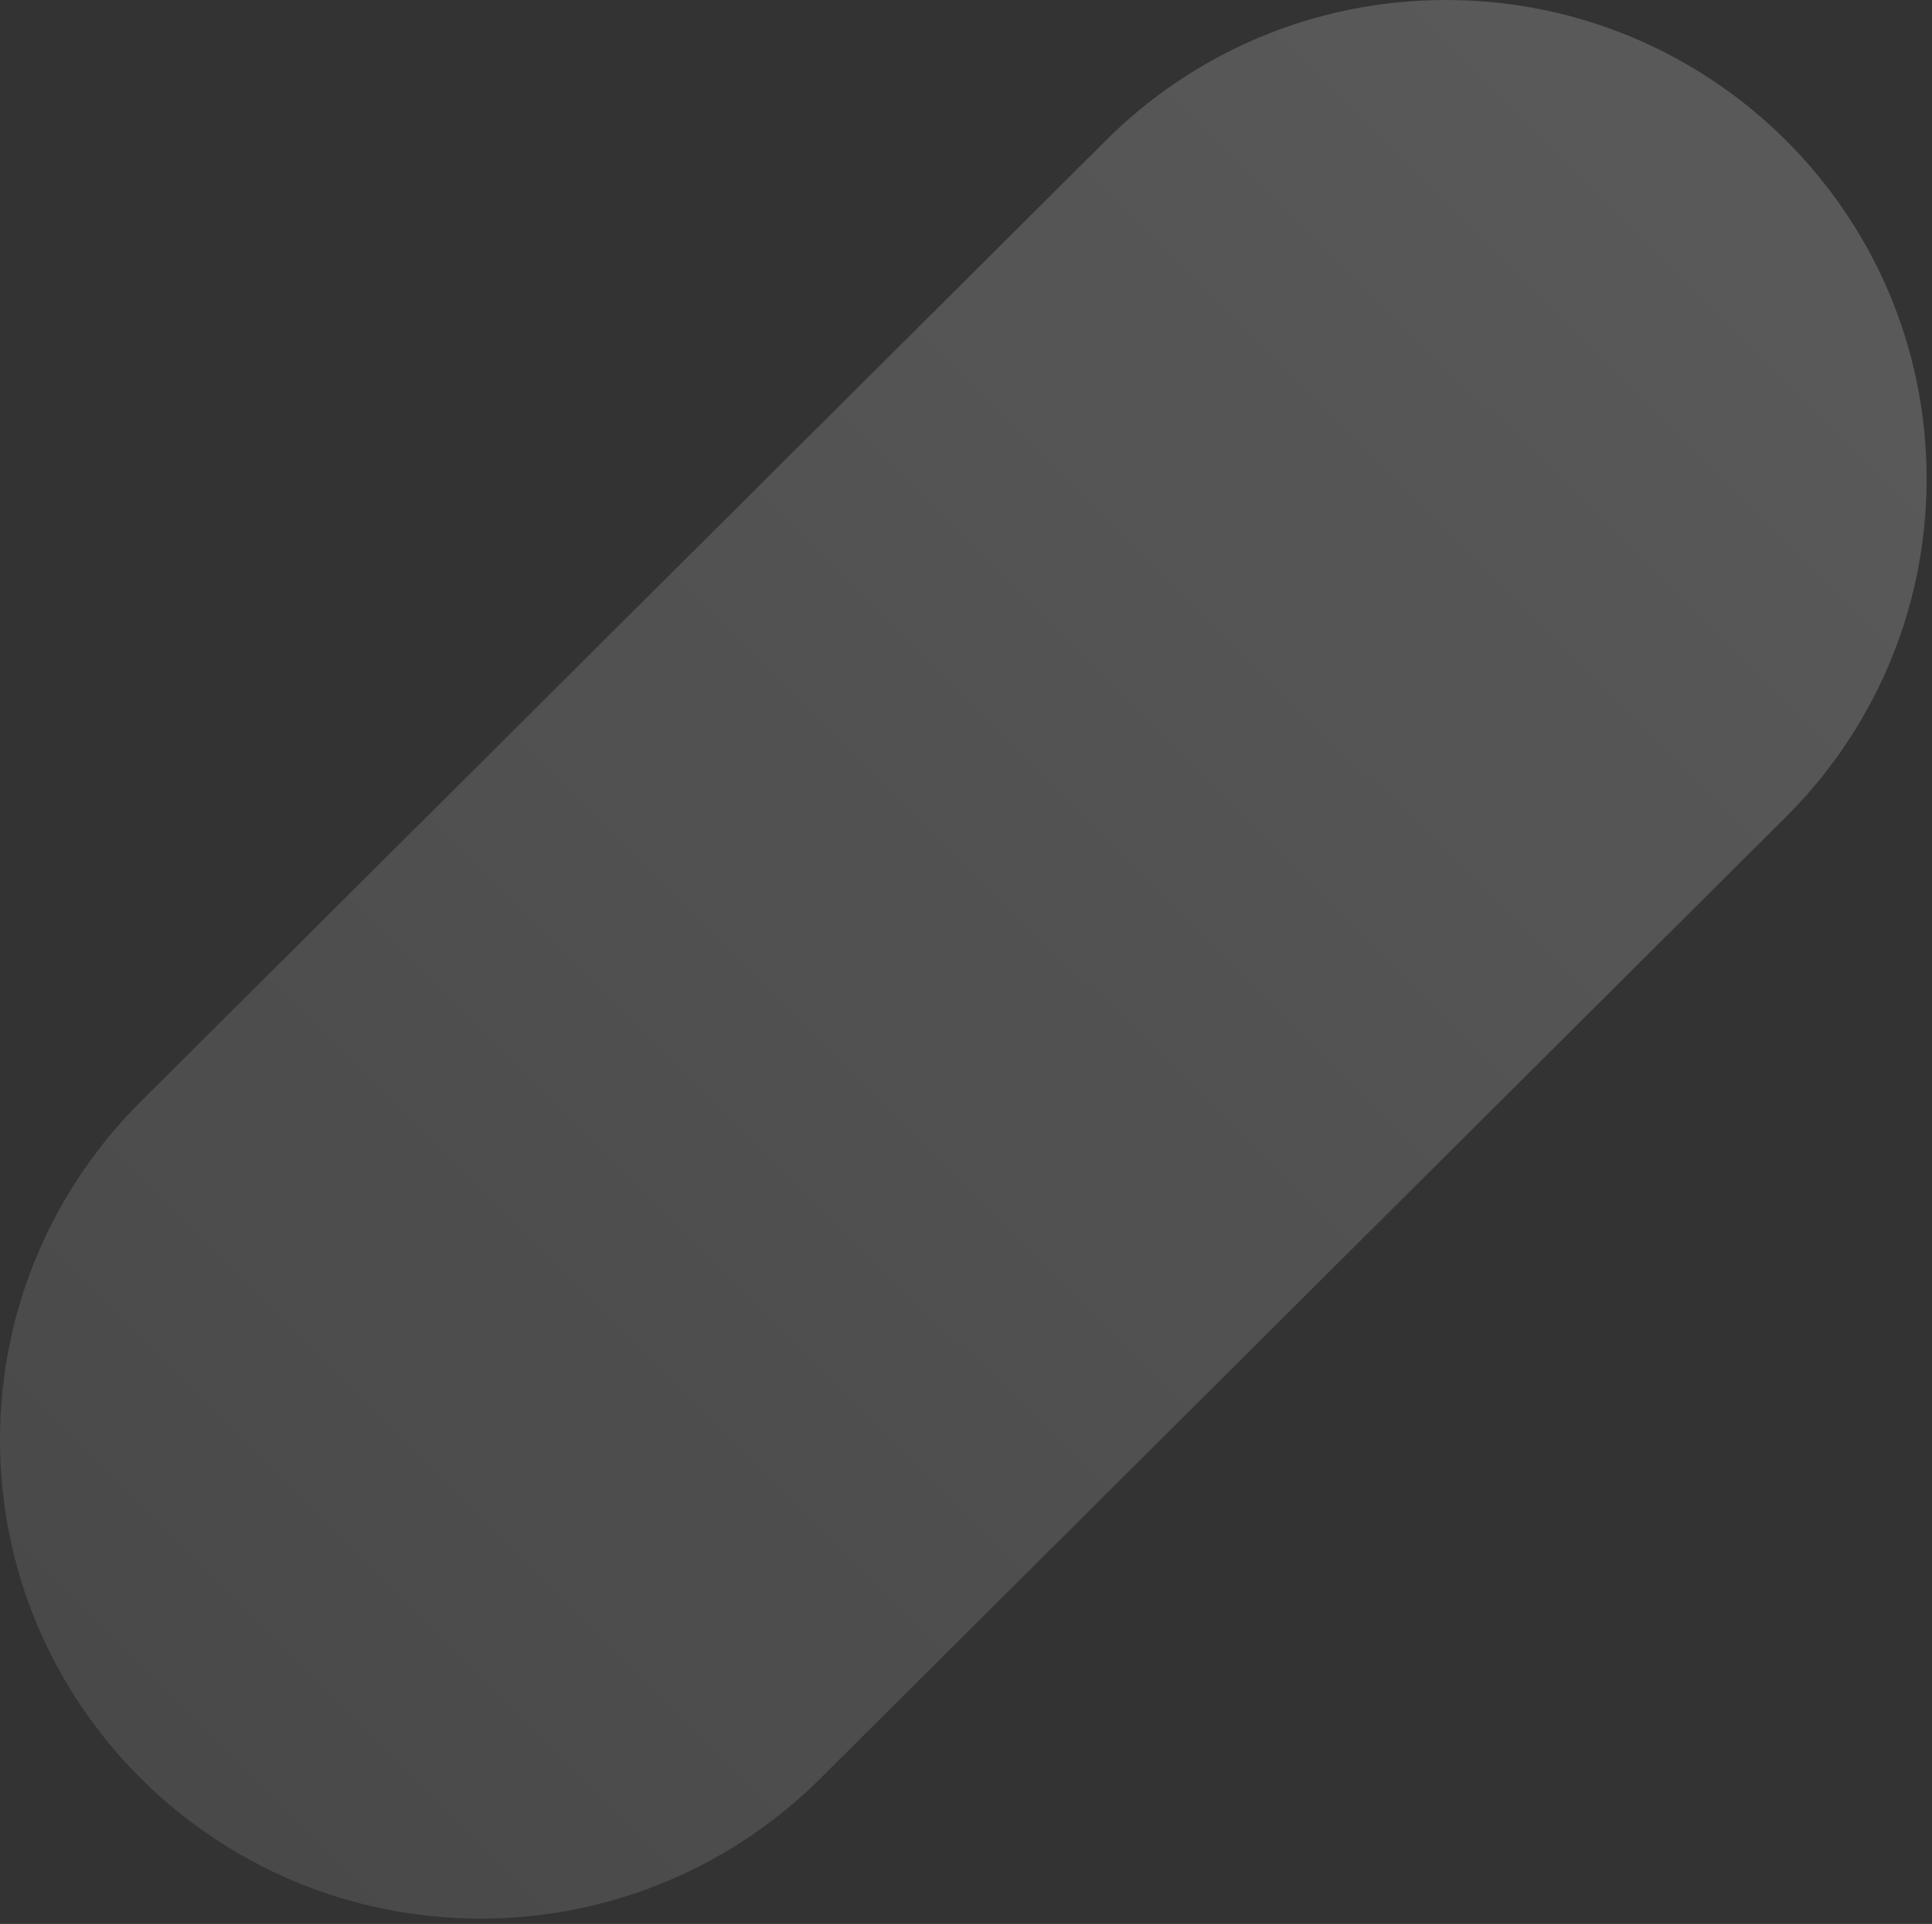 <?xml version="1.0" encoding="UTF-8"?> <svg xmlns="http://www.w3.org/2000/svg" viewBox="0 0 36.602 36.455" fill="none"><rect x="0" y="0" width="36.602" height="36.455" fill="#333333" stroke="none"/><path opacity="0.3" d="M27.393 0C24.859 0 22.567 1.031 20.916 2.696C20.89 2.721 20.865 2.747 20.839 2.773C20.813 2.798 20.788 2.824 20.762 2.85C20.736 2.875 20.711 2.901 20.685 2.927C20.659 2.952 20.634 2.978 20.607 3.004C20.581 3.028 20.556 3.054 20.53 3.08C20.504 3.105 20.479 3.131 20.453 3.157C20.427 3.182 20.402 3.208 20.376 3.234C20.35 3.259 20.325 3.285 20.299 3.311C20.273 3.336 20.248 3.362 20.222 3.388C20.196 3.413 20.171 3.439 20.145 3.465C20.118 3.489 20.093 3.515 20.067 3.541C20.041 3.566 20.016 3.592 19.99 3.618C19.964 3.643 19.939 3.669 19.913 3.695C19.887 3.72 19.862 3.746 19.836 3.772C19.81 3.797 19.785 3.823 19.759 3.849C19.733 3.874 19.708 3.9 19.682 3.926C19.655 3.951 19.631 3.977 19.604 4.003C19.578 4.027 19.553 4.053 19.527 4.079C19.501 4.104 19.476 4.13 19.45 4.156C19.424 4.181 19.399 4.207 19.373 4.233C19.347 4.258 19.322 4.284 19.296 4.31C19.27 4.335 19.245 4.361 19.219 4.387C19.193 4.412 19.168 4.438 19.141 4.464C19.115 4.489 19.09 4.514 19.064 4.54C19.038 4.565 19.013 4.591 18.987 4.617C18.961 4.642 18.936 4.668 18.91 4.694C18.884 4.719 18.859 4.745 18.833 4.771C18.807 4.796 18.782 4.822 18.756 4.848C18.73 4.873 18.705 4.899 18.679 4.925C18.652 4.95 18.627 4.976 18.601 5.002C18.575 5.026 18.55 5.052 18.524 5.078C18.498 5.103 18.473 5.129 18.447 5.155C18.421 5.18 18.396 5.206 18.37 5.232C18.344 5.257 18.319 5.283 18.293 5.309C18.267 5.334 18.242 5.36 18.216 5.386C18.19 5.411 18.165 5.437 18.138 5.463C18.112 5.488 18.087 5.513 18.061 5.539C18.035 5.564 18.01 5.59 17.984 5.616C17.958 5.641 17.933 5.667 17.907 5.693C17.881 5.718 17.856 5.744 17.83 5.77C17.804 5.795 17.779 5.821 17.753 5.847C17.727 5.872 17.702 5.898 17.676 5.924C17.649 5.949 17.624 5.975 17.598 6.001C17.572 6.025 17.547 6.051 17.521 6.077C17.495 6.102 17.47 6.128 17.444 6.154C17.418 6.179 17.393 6.205 17.367 6.231C17.341 6.256 17.316 6.282 17.29 6.308C17.264 6.333 17.239 6.359 17.213 6.385C17.186 6.41 17.161 6.436 17.135 6.462C17.109 6.487 17.084 6.512 17.058 6.538C17.032 6.563 17.007 6.589 16.981 6.615C16.955 6.64 16.93 6.666 16.904 6.692C16.878 6.717 16.853 6.743 16.827 6.769C16.801 6.794 16.776 6.82 16.75 6.846C16.724 6.871 16.699 6.897 16.672 6.923C16.646 6.948 16.621 6.974 16.595 7C16.569 7.024 16.544 7.05 16.518 7.076C16.492 7.101 16.467 7.127 16.441 7.153C16.415 7.178 16.39 7.204 16.364 7.23C16.338 7.255 16.313 7.281 16.287 7.307C16.261 7.332 16.236 7.358 16.21 7.384C16.183 7.409 16.158 7.435 16.132 7.461C16.106 7.486 16.081 7.511 16.055 7.537C16.029 7.562 16.004 7.588 15.978 7.614C15.952 7.639 15.927 7.665 15.901 7.691C15.875 7.716 15.85 7.742 15.824 7.768C15.798 7.793 15.773 7.819 15.747 7.845C15.721 7.87 15.696 7.896 15.669 7.922C15.643 7.947 15.618 7.973 15.592 7.999C15.566 8.023 15.541 8.049 15.515 8.075C15.489 8.1 15.464 8.126 15.438 8.152C15.412 8.177 15.387 8.203 15.361 8.229C15.335 8.254 15.31 8.28 15.284 8.306C15.258 8.331 15.233 8.357 15.206 8.383C15.18 8.408 15.155 8.434 15.129 8.46C15.103 8.485 15.078 8.51 15.052 8.536C15.026 8.561 15.001 8.587 14.975 8.613C14.949 8.638 14.924 8.664 14.898 8.69C14.872 8.715 14.847 8.741 14.821 8.767C14.795 8.792 14.77 8.818 14.744 8.844C14.717 8.869 14.692 8.895 14.666 8.921C14.64 8.946 14.615 8.972 14.589 8.998C14.563 9.022 14.538 9.048 14.512 9.074C14.486 9.099 14.461 9.125 14.435 9.151C14.409 9.176 14.384 9.202 14.358 9.228C14.332 9.253 14.307 9.279 14.281 9.305C14.255 9.33 14.23 9.356 14.203 9.382C14.177 9.407 14.152 9.433 14.126 9.459C14.1 9.484 14.075 9.509 14.049 9.535C14.023 9.56 13.998 9.586 13.972 9.612C13.946 9.637 13.921 9.663 13.895 9.689C13.869 9.714 13.844 9.74 13.818 9.766C13.792 9.791 13.767 9.817 13.74 9.843C13.714 9.868 13.689 9.894 13.663 9.92C13.637 9.945 13.612 9.971 13.586 9.997C13.56 10.021 13.535 10.047 13.509 10.073C13.483 10.098 13.458 10.124 13.432 10.15C13.406 10.175 13.381 10.201 13.355 10.227C13.329 10.252 13.304 10.278 13.278 10.304C13.251 10.329 13.226 10.355 13.2 10.381C13.174 10.406 13.149 10.432 13.123 10.458C13.097 10.483 13.072 10.509 13.046 10.534C13.02 10.559 12.995 10.585 12.969 10.611C12.943 10.636 12.918 10.662 12.892 10.688C12.866 10.713 12.841 10.739 12.815 10.765C12.789 10.79 12.764 10.816 12.737 10.842C12.711 10.867 12.686 10.893 12.66 10.919C12.634 10.944 12.609 10.97 12.583 10.996C12.557 11.02 12.532 11.046 12.506 11.072C12.48 11.097 12.455 11.123 12.429 11.149C12.403 11.174 12.378 11.2 12.352 11.226C12.326 11.251 12.301 11.277 12.275 11.303C12.248 11.328 12.223 11.354 12.197 11.38C12.171 11.405 12.146 11.431 12.12 11.457C12.094 11.482 12.069 11.508 12.043 11.533C12.017 11.558 11.992 11.584 11.966 11.61C11.94 11.635 11.915 11.661 11.889 11.687C11.863 11.712 11.838 11.738 11.812 11.764C11.785 11.789 11.76 11.815 11.734 11.841C11.708 11.866 11.683 11.892 11.657 11.918C11.631 11.943 11.606 11.969 11.58 11.995C11.554 12.019 11.529 12.045 11.503 12.071C11.477 12.096 11.452 12.122 11.426 12.148C11.4 12.173 11.375 12.199 11.349 12.225C11.323 12.25 11.298 12.276 11.271 12.302C11.245 12.327 11.22 12.353 11.194 12.379C11.168 12.404 11.143 12.43 11.117 12.456C11.091 12.481 11.066 12.507 11.04 12.532C11.014 12.557 10.989 12.583 10.963 12.609C10.937 12.634 10.912 12.66 10.886 12.686C10.86 12.711 10.835 12.737 10.809 12.763C10.782 12.788 10.757 12.814 10.731 12.84C10.705 12.865 10.68 12.891 10.654 12.917C10.628 12.942 10.603 12.968 10.577 12.994C10.551 13.018 10.526 13.044 10.5 13.07C10.474 13.095 10.449 13.121 10.423 13.147C10.397 13.172 10.372 13.198 10.346 13.224C10.319 13.249 10.294 13.275 10.268 13.301C10.242 13.326 10.217 13.352 10.191 13.378C10.165 13.403 10.14 13.429 10.114 13.455C10.088 13.48 10.063 13.506 10.037 13.532C10.011 13.556 9.986 13.582 9.96 13.608C9.934 13.633 9.909 13.659 9.883 13.685C9.857 13.71 9.832 13.736 9.805 13.762C9.779 13.787 9.754 13.813 9.728 13.839C9.702 13.864 9.677 13.89 9.651 13.916C9.625 13.941 9.6 13.967 9.574 13.993C9.548 14.017 9.523 14.043 9.497 14.069C9.471 14.094 9.446 14.12 9.42 14.146C9.394 14.171 9.369 14.197 9.343 14.223C9.316 14.248 9.291 14.274 9.265 14.3C9.239 14.325 9.214 14.351 9.188 14.377C9.162 14.402 9.137 14.428 9.111 14.454C9.085 14.479 9.06 14.505 9.034 14.531C9.008 14.555 8.983 14.581 8.957 14.607C8.931 14.632 8.906 14.658 8.88 14.684C8.854 14.709 8.829 14.735 8.802 14.761C8.776 14.786 8.751 14.812 8.725 14.838C8.699 14.863 8.674 14.889 8.648 14.915C8.622 14.94 8.597 14.966 8.571 14.992C8.545 15.016 8.52 15.042 8.494 15.068C8.468 15.093 8.443 15.119 8.417 15.145C8.391 15.17 8.366 15.196 8.339 15.222C8.313 15.247 8.288 15.273 8.262 15.299C8.236 15.324 8.211 15.35 8.185 15.376C8.159 15.401 8.134 15.427 8.108 15.453C8.082 15.478 8.057 15.504 8.031 15.53C8.005 15.554 7.98 15.58 7.954 15.606C7.928 15.631 7.903 15.657 7.877 15.683C7.85 15.708 7.825 15.734 7.799 15.76C7.773 15.785 7.748 15.811 7.722 15.837C7.696 15.862 7.671 15.888 7.645 15.914C7.619 15.939 7.594 15.965 7.568 15.991C7.542 16.015 7.517 16.041 7.491 16.067C7.465 16.092 7.44 16.118 7.414 16.144C7.388 16.169 7.363 16.195 7.336 16.221C7.31 16.246 7.285 16.272 7.259 16.298C7.233 16.323 7.208 16.349 7.182 16.375C7.156 16.4 7.131 16.426 7.105 16.452C7.079 16.477 7.054 16.503 7.028 16.529C7.002 16.553 6.977 16.579 6.951 16.605C6.925 16.63 6.9 16.656 6.873 16.682C6.847 16.707 6.822 16.733 6.796 16.759C6.77 16.784 6.745 16.81 6.719 16.836C6.693 16.861 6.668 16.887 6.642 16.913C6.616 16.938 6.591 16.964 6.565 16.99C6.539 17.014 6.514 17.04 6.488 17.066C6.462 17.091 6.437 17.117 6.411 17.143C6.384 17.168 6.359 17.194 6.333 17.22C6.307 17.245 6.282 17.271 6.256 17.297C6.23 17.322 6.205 17.348 6.179 17.374C6.153 17.399 6.128 17.425 6.102 17.451C6.076 17.476 6.051 17.502 6.025 17.528C5.999 17.552 5.974 17.578 5.948 17.604C5.922 17.629 5.897 17.655 5.87 17.681C5.844 17.706 5.819 17.732 5.793 17.758C5.767 17.783 5.742 17.809 5.716 17.835C5.69 17.86 5.665 17.886 5.639 17.912C5.613 17.937 5.588 17.963 5.562 17.989C5.536 18.013 5.511 18.039 5.485 18.065C5.459 18.09 5.434 18.116 5.408 18.142C5.381 18.167 5.356 18.193 5.33 18.219C5.304 18.244 5.279 18.27 5.253 18.296C5.227 18.321 5.202 18.347 5.176 18.373C5.15 18.398 5.125 18.424 5.099 18.45C5.073 18.475 5.048 18.501 5.022 18.527C4.996 18.551 4.971 18.577 4.945 18.603C4.918 18.628 4.894 18.654 4.867 18.68C4.841 18.705 4.816 18.731 4.79 18.757C4.764 18.782 4.739 18.808 4.713 18.834C4.687 18.859 4.662 18.885 4.636 18.911C4.61 18.936 4.585 18.962 4.559 18.988C4.533 19.012 4.508 19.038 4.482 19.064C4.456 19.089 4.431 19.115 4.404 19.141C4.378 19.166 4.353 19.192 4.327 19.218C4.301 19.243 4.276 19.269 4.25 19.295C4.224 19.32 4.199 19.346 4.173 19.372C4.147 19.397 4.122 19.423 4.096 19.449C4.07 19.474 4.045 19.5 4.019 19.526C3.993 19.55 3.968 19.576 3.942 19.602C3.915 19.627 3.89 19.653 3.864 19.679C3.838 19.704 3.813 19.73 3.787 19.756C3.761 19.781 3.736 19.807 3.71 19.833C3.684 19.858 3.659 19.884 3.633 19.91C3.607 19.935 3.582 19.961 3.556 19.987C3.53 20.012 3.505 20.037 3.479 20.063C3.453 20.088 3.428 20.114 3.401 20.14C3.375 20.165 3.35 20.191 3.324 20.217C3.298 20.242 3.273 20.268 3.247 20.294C3.221 20.319 3.196 20.345 3.17 20.371C3.144 20.396 3.119 20.422 3.093 20.448C3.067 20.473 3.042 20.499 3.016 20.525C2.99 20.549 2.965 20.575 2.939 20.601C2.912 20.626 2.887 20.652 2.861 20.678C2.835 20.703 2.81 20.729 2.784 20.755C2.758 20.78 2.733 20.806 2.707 20.832C1.037 22.476 0 24.759 0 27.283C0 32.292 4.077 36.353 9.107 36.353C11.641 36.353 13.933 35.321 15.584 33.657C15.61 33.632 15.635 33.606 15.661 33.58C15.687 33.555 15.712 33.529 15.738 33.503C15.764 33.478 15.789 33.452 15.815 33.426C15.841 33.401 15.866 33.375 15.892 33.349C15.918 33.324 15.943 33.298 15.969 33.273C15.995 33.248 16.02 33.221 16.047 33.196C16.073 33.171 16.098 33.145 16.124 33.119C16.15 33.094 16.175 33.068 16.201 33.042C16.227 33.017 16.252 32.991 16.278 32.965C16.304 32.94 16.329 32.914 16.355 32.888C16.381 32.863 16.406 32.837 16.432 32.811C16.458 32.787 16.483 32.76 16.509 32.734C16.536 32.71 16.561 32.684 16.587 32.658C16.613 32.633 16.638 32.607 16.664 32.581C16.69 32.556 16.715 32.53 16.741 32.504C16.767 32.479 16.792 32.453 16.818 32.427C16.844 32.402 16.869 32.376 16.895 32.35C16.921 32.325 16.946 32.299 16.972 32.273C16.998 32.248 17.023 32.223 17.05 32.197C17.076 32.172 17.101 32.146 17.127 32.12C17.153 32.095 17.178 32.069 17.204 32.043C17.23 32.018 17.255 31.992 17.281 31.966C17.307 31.941 17.332 31.915 17.358 31.889C17.384 31.864 17.409 31.838 17.435 31.812C17.461 31.788 17.486 31.761 17.512 31.736C17.539 31.711 17.564 31.685 17.59 31.659C17.616 31.634 17.641 31.608 17.667 31.582C17.693 31.557 17.718 31.531 17.744 31.505C17.77 31.48 17.795 31.454 17.821 31.428C17.847 31.403 17.872 31.377 17.898 31.351C17.924 31.326 17.949 31.3 17.975 31.274C18.002 31.249 18.027 31.224 18.053 31.198C18.079 31.173 18.104 31.147 18.13 31.121C18.156 31.096 18.181 31.07 18.207 31.044C18.233 31.019 18.258 30.993 18.284 30.967C18.31 30.942 18.335 30.916 18.361 30.89C18.387 30.865 18.412 30.839 18.438 30.813C18.464 30.788 18.489 30.762 18.516 30.737C18.542 30.712 18.567 30.686 18.593 30.66C18.619 30.635 18.644 30.609 18.67 30.583C18.696 30.558 18.721 30.532 18.747 30.506C18.773 30.481 18.798 30.455 18.824 30.429C18.85 30.404 18.875 30.378 18.901 30.352C18.927 30.327 18.952 30.301 18.978 30.275C19.005 30.251 19.03 30.225 19.056 30.198C19.082 30.174 19.107 30.148 19.133 30.122C19.159 30.097 19.184 30.071 19.21 30.045C19.236 30.02 19.261 29.994 19.287 29.968C19.313 29.943 19.338 29.917 19.364 29.891C19.39 29.866 19.415 29.84 19.441 29.814C19.468 29.789 19.493 29.763 19.519 29.738C19.545 29.713 19.57 29.687 19.596 29.661C19.622 29.636 19.647 29.61 19.673 29.584C19.699 29.559 19.724 29.533 19.75 29.507C19.776 29.482 19.801 29.456 19.827 29.43C19.853 29.405 19.878 29.379 19.904 29.353C19.93 29.328 19.955 29.302 19.982 29.276C20.008 29.252 20.033 29.225 20.059 29.2C20.085 29.175 20.11 29.149 20.136 29.123C20.162 29.098 20.187 29.072 20.213 29.046C20.239 29.021 20.264 28.995 20.29 28.969C20.316 28.944 20.341 28.918 20.367 28.892C20.393 28.867 20.418 28.841 20.444 28.815C20.471 28.79 20.496 28.765 20.522 28.738C20.548 28.713 20.573 28.688 20.599 28.662C20.625 28.637 20.65 28.611 20.676 28.585C20.702 28.56 20.727 28.534 20.753 28.508C20.779 28.483 20.804 28.457 20.83 28.431C20.856 28.406 20.881 28.38 20.907 28.354C20.933 28.329 20.958 28.303 20.985 28.278C21.011 28.253 21.036 28.226 21.062 28.201C21.088 28.176 21.113 28.15 21.139 28.124C21.165 28.099 21.19 28.073 21.216 28.047C21.242 28.022 21.267 27.996 21.293 27.97C21.319 27.945 21.344 27.919 21.37 27.893C21.396 27.868 21.421 27.842 21.448 27.816C21.474 27.791 21.499 27.765 21.525 27.739C21.551 27.715 21.576 27.689 21.602 27.663C21.628 27.638 21.653 27.612 21.679 27.586C21.705 27.561 21.73 27.535 21.756 27.509C21.782 27.484 21.807 27.458 21.833 27.432C21.859 27.407 21.884 27.381 21.91 27.355C21.937 27.33 21.962 27.304 21.988 27.278C22.014 27.253 22.039 27.228 22.065 27.202C22.091 27.177 22.116 27.151 22.142 27.125C22.168 27.1 22.193 27.074 22.219 27.048C22.245 27.023 22.27 26.997 22.296 26.971C22.322 26.946 22.347 26.92 22.373 26.894C22.399 26.869 22.424 26.843 22.451 26.817C22.477 26.793 22.502 26.766 22.528 26.74C22.554 26.716 22.579 26.69 22.605 26.664C22.631 26.639 22.656 26.613 22.682 26.587C22.708 26.562 22.733 26.536 22.759 26.51C22.785 26.485 22.81 26.459 22.836 26.433C22.862 26.408 22.887 26.382 22.914 26.356C22.94 26.331 22.965 26.305 22.991 26.279C23.017 26.254 23.042 26.229 23.068 26.203C23.094 26.178 23.119 26.152 23.145 26.126C23.171 26.101 23.196 26.075 23.222 26.049C23.248 26.024 23.273 25.998 23.299 25.972C23.325 25.947 23.35 25.921 23.376 25.895C23.403 25.87 23.428 25.844 23.454 25.818C23.48 25.793 23.505 25.767 23.531 25.742C23.557 25.717 23.582 25.69 23.608 25.665C23.634 25.64 23.659 25.614 23.685 25.588C23.711 25.563 23.736 25.537 23.762 25.511C23.788 25.486 23.813 25.46 23.839 25.434C23.865 25.409 23.89 25.383 23.917 25.357C23.943 25.332 23.968 25.306 23.994 25.28C24.02 25.255 24.045 25.23 24.071 25.203C24.097 25.179 24.122 25.153 24.148 25.127C24.174 25.102 24.199 25.076 24.225 25.05C24.251 25.025 24.276 24.999 24.302 24.973C24.328 24.948 24.353 24.922 24.379 24.896C24.406 24.871 24.431 24.845 24.457 24.819C24.483 24.794 24.508 24.768 24.534 24.742C24.56 24.718 24.585 24.692 24.611 24.666C24.637 24.641 24.662 24.615 24.688 24.589C24.714 24.564 24.739 24.538 24.765 24.512C24.791 24.487 24.816 24.461 24.842 24.435C24.869 24.41 24.893 24.384 24.92 24.358C24.946 24.333 24.971 24.307 24.997 24.281C25.023 24.256 25.048 24.23 25.074 24.205C25.1 24.18 25.125 24.154 25.151 24.128C25.177 24.103 25.202 24.077 25.228 24.051C25.254 24.026 25.279 24 25.305 23.974C25.331 23.949 25.356 23.923 25.382 23.897C25.409 23.872 25.434 23.846 25.46 23.82C25.486 23.795 25.511 23.769 25.537 23.743C25.563 23.719 25.588 23.693 25.614 23.667C25.64 23.642 25.665 23.616 25.691 23.59C25.717 23.565 25.742 23.539 25.768 23.513C25.794 23.488 25.819 23.462 25.845 23.436C25.872 23.411 25.897 23.385 25.923 23.359C25.949 23.334 25.974 23.308 26 23.282C26.026 23.257 26.051 23.231 26.077 23.206C26.103 23.181 26.128 23.155 26.154 23.129C26.18 23.104 26.205 23.078 26.231 23.052C26.257 23.027 26.282 23.001 26.308 22.975C26.334 22.95 26.36 22.924 26.386 22.898C26.412 22.873 26.437 22.847 26.463 22.821C26.489 22.796 26.514 22.77 26.54 22.744C26.566 22.72 26.591 22.694 26.617 22.668C26.643 22.643 26.668 22.617 26.694 22.591C26.72 22.566 26.745 22.54 26.771 22.514C26.798 22.489 26.822 22.463 26.849 22.437C26.875 22.412 26.9 22.386 26.926 22.36C26.952 22.335 26.977 22.309 27.003 22.283C27.029 22.258 27.054 22.232 27.08 22.207C27.106 22.182 27.131 22.156 27.157 22.13C27.183 22.105 27.208 22.079 27.234 22.053C27.26 22.028 27.285 22.002 27.311 21.976C27.338 21.951 27.362 21.925 27.389 21.899C27.415 21.874 27.44 21.848 27.466 21.822C27.492 21.797 27.517 21.771 27.543 21.745C27.569 21.721 27.594 21.695 27.62 21.669C27.646 21.644 27.671 21.618 27.697 21.592C27.723 21.567 27.748 21.541 27.774 21.515C27.8 21.49 27.826 21.464 27.851 21.438C27.878 21.413 27.903 21.387 27.929 21.361C27.955 21.336 27.98 21.31 28.006 21.284C28.032 21.259 28.057 21.233 28.083 21.208C28.109 21.183 28.134 21.157 28.16 21.131C28.186 21.106 28.211 21.08 28.237 21.054C28.263 21.029 28.288 21.003 28.315 20.977C28.341 20.952 28.366 20.926 28.392 20.9C28.418 20.875 28.443 20.849 28.469 20.823C28.495 20.798 28.52 20.772 28.546 20.746C28.572 20.722 28.597 20.696 28.623 20.67C28.649 20.645 28.674 20.619 28.7 20.593C28.726 20.568 28.751 20.542 28.777 20.516C28.804 20.491 28.829 20.465 28.855 20.439C28.881 20.414 28.906 20.388 28.932 20.362C28.958 20.337 28.983 20.311 29.009 20.285C29.035 20.26 29.06 20.234 29.086 20.209C29.112 20.184 29.137 20.158 29.163 20.132C29.189 20.107 29.214 20.081 29.24 20.055C29.267 20.03 29.291 20.004 29.318 19.978C29.344 19.953 29.369 19.927 29.395 19.901C29.421 19.876 29.446 19.85 29.472 19.824C29.498 19.799 29.523 19.773 29.549 19.747C29.575 19.723 29.6 19.697 29.626 19.671C29.652 19.646 29.677 19.62 29.703 19.594C29.729 19.569 29.754 19.543 29.78 19.517C29.807 19.492 29.831 19.466 29.858 19.44C29.884 19.415 29.909 19.389 29.935 19.363C29.961 19.338 29.986 19.312 30.012 19.286C30.038 19.261 30.063 19.235 30.089 19.209C30.115 19.185 30.14 19.159 30.166 19.133C30.192 19.108 30.217 19.082 30.243 19.056C30.269 19.031 30.295 19.005 30.32 18.979C30.347 18.954 30.372 18.928 30.398 18.902C30.424 18.877 30.449 18.851 30.475 18.825C30.501 18.8 30.526 18.774 30.552 18.748C30.578 18.724 30.603 18.698 30.629 18.672C30.655 18.647 30.68 18.621 30.706 18.595C30.732 18.57 30.757 18.544 30.784 18.518C30.81 18.493 30.835 18.467 30.861 18.441C30.887 18.416 30.912 18.39 30.938 18.364C30.964 18.339 30.989 18.313 31.015 18.287C31.041 18.262 31.066 18.236 31.092 18.21C31.118 18.186 31.143 18.16 31.169 18.134C31.195 18.109 31.22 18.083 31.246 18.057C31.273 18.032 31.298 18.006 31.324 17.98C31.35 17.955 31.375 17.929 31.401 17.903C31.427 17.878 31.452 17.852 31.478 17.826C31.504 17.801 31.529 17.775 31.555 17.749C31.581 17.725 31.606 17.699 31.632 17.673C31.658 17.648 31.683 17.622 31.709 17.596C31.736 17.571 31.76 17.545 31.787 17.519C31.813 17.494 31.838 17.468 31.864 17.442C31.89 17.417 31.915 17.391 31.941 17.365C31.967 17.34 31.992 17.314 32.018 17.288C32.044 17.263 32.069 17.237 32.095 17.211C32.121 17.187 32.146 17.161 32.172 17.135C32.198 17.11 32.224 17.084 32.249 17.058C32.276 17.033 32.3 17.007 32.327 16.981C32.353 16.956 32.378 16.93 32.404 16.904C32.43 16.879 32.455 16.853 32.481 16.827C32.507 16.802 32.532 16.776 32.558 16.75C32.584 16.726 32.609 16.7 32.635 16.674C32.661 16.649 32.686 16.623 32.713 16.597C32.738 16.572 32.764 16.546 32.789 16.52C32.816 16.495 32.841 16.469 32.867 16.443C32.893 16.418 32.918 16.392 32.944 16.366C32.97 16.341 32.995 16.315 33.021 16.289C33.047 16.264 33.072 16.238 33.098 16.212C33.124 16.188 33.149 16.162 33.175 16.136C33.202 16.111 33.226 16.085 33.253 16.059C33.279 16.034 33.304 16.008 33.33 15.982C33.356 15.957 33.381 15.931 33.407 15.905C33.433 15.88 33.458 15.854 33.484 15.828C33.51 15.803 33.535 15.777 33.561 15.751C33.587 15.727 33.612 15.701 33.638 15.675C33.664 15.65 33.689 15.624 33.715 15.598C33.742 15.573 33.767 15.547 33.793 15.521C35.463 13.877 36.5 11.594 36.5 9.07C36.5 4.061 32.422 0 27.393 0Z" fill="url(#paint0_linear_2_224)"></path><defs><linearGradient id="paint0_linear_2_224" x1="14.8" y1="131.26" x2="132.427" y2="13.158" gradientUnits="userSpaceOnUse"><stop stop-color="white" stop-opacity="0"></stop><stop offset="1" stop-color="white"></stop></linearGradient></defs></svg> 